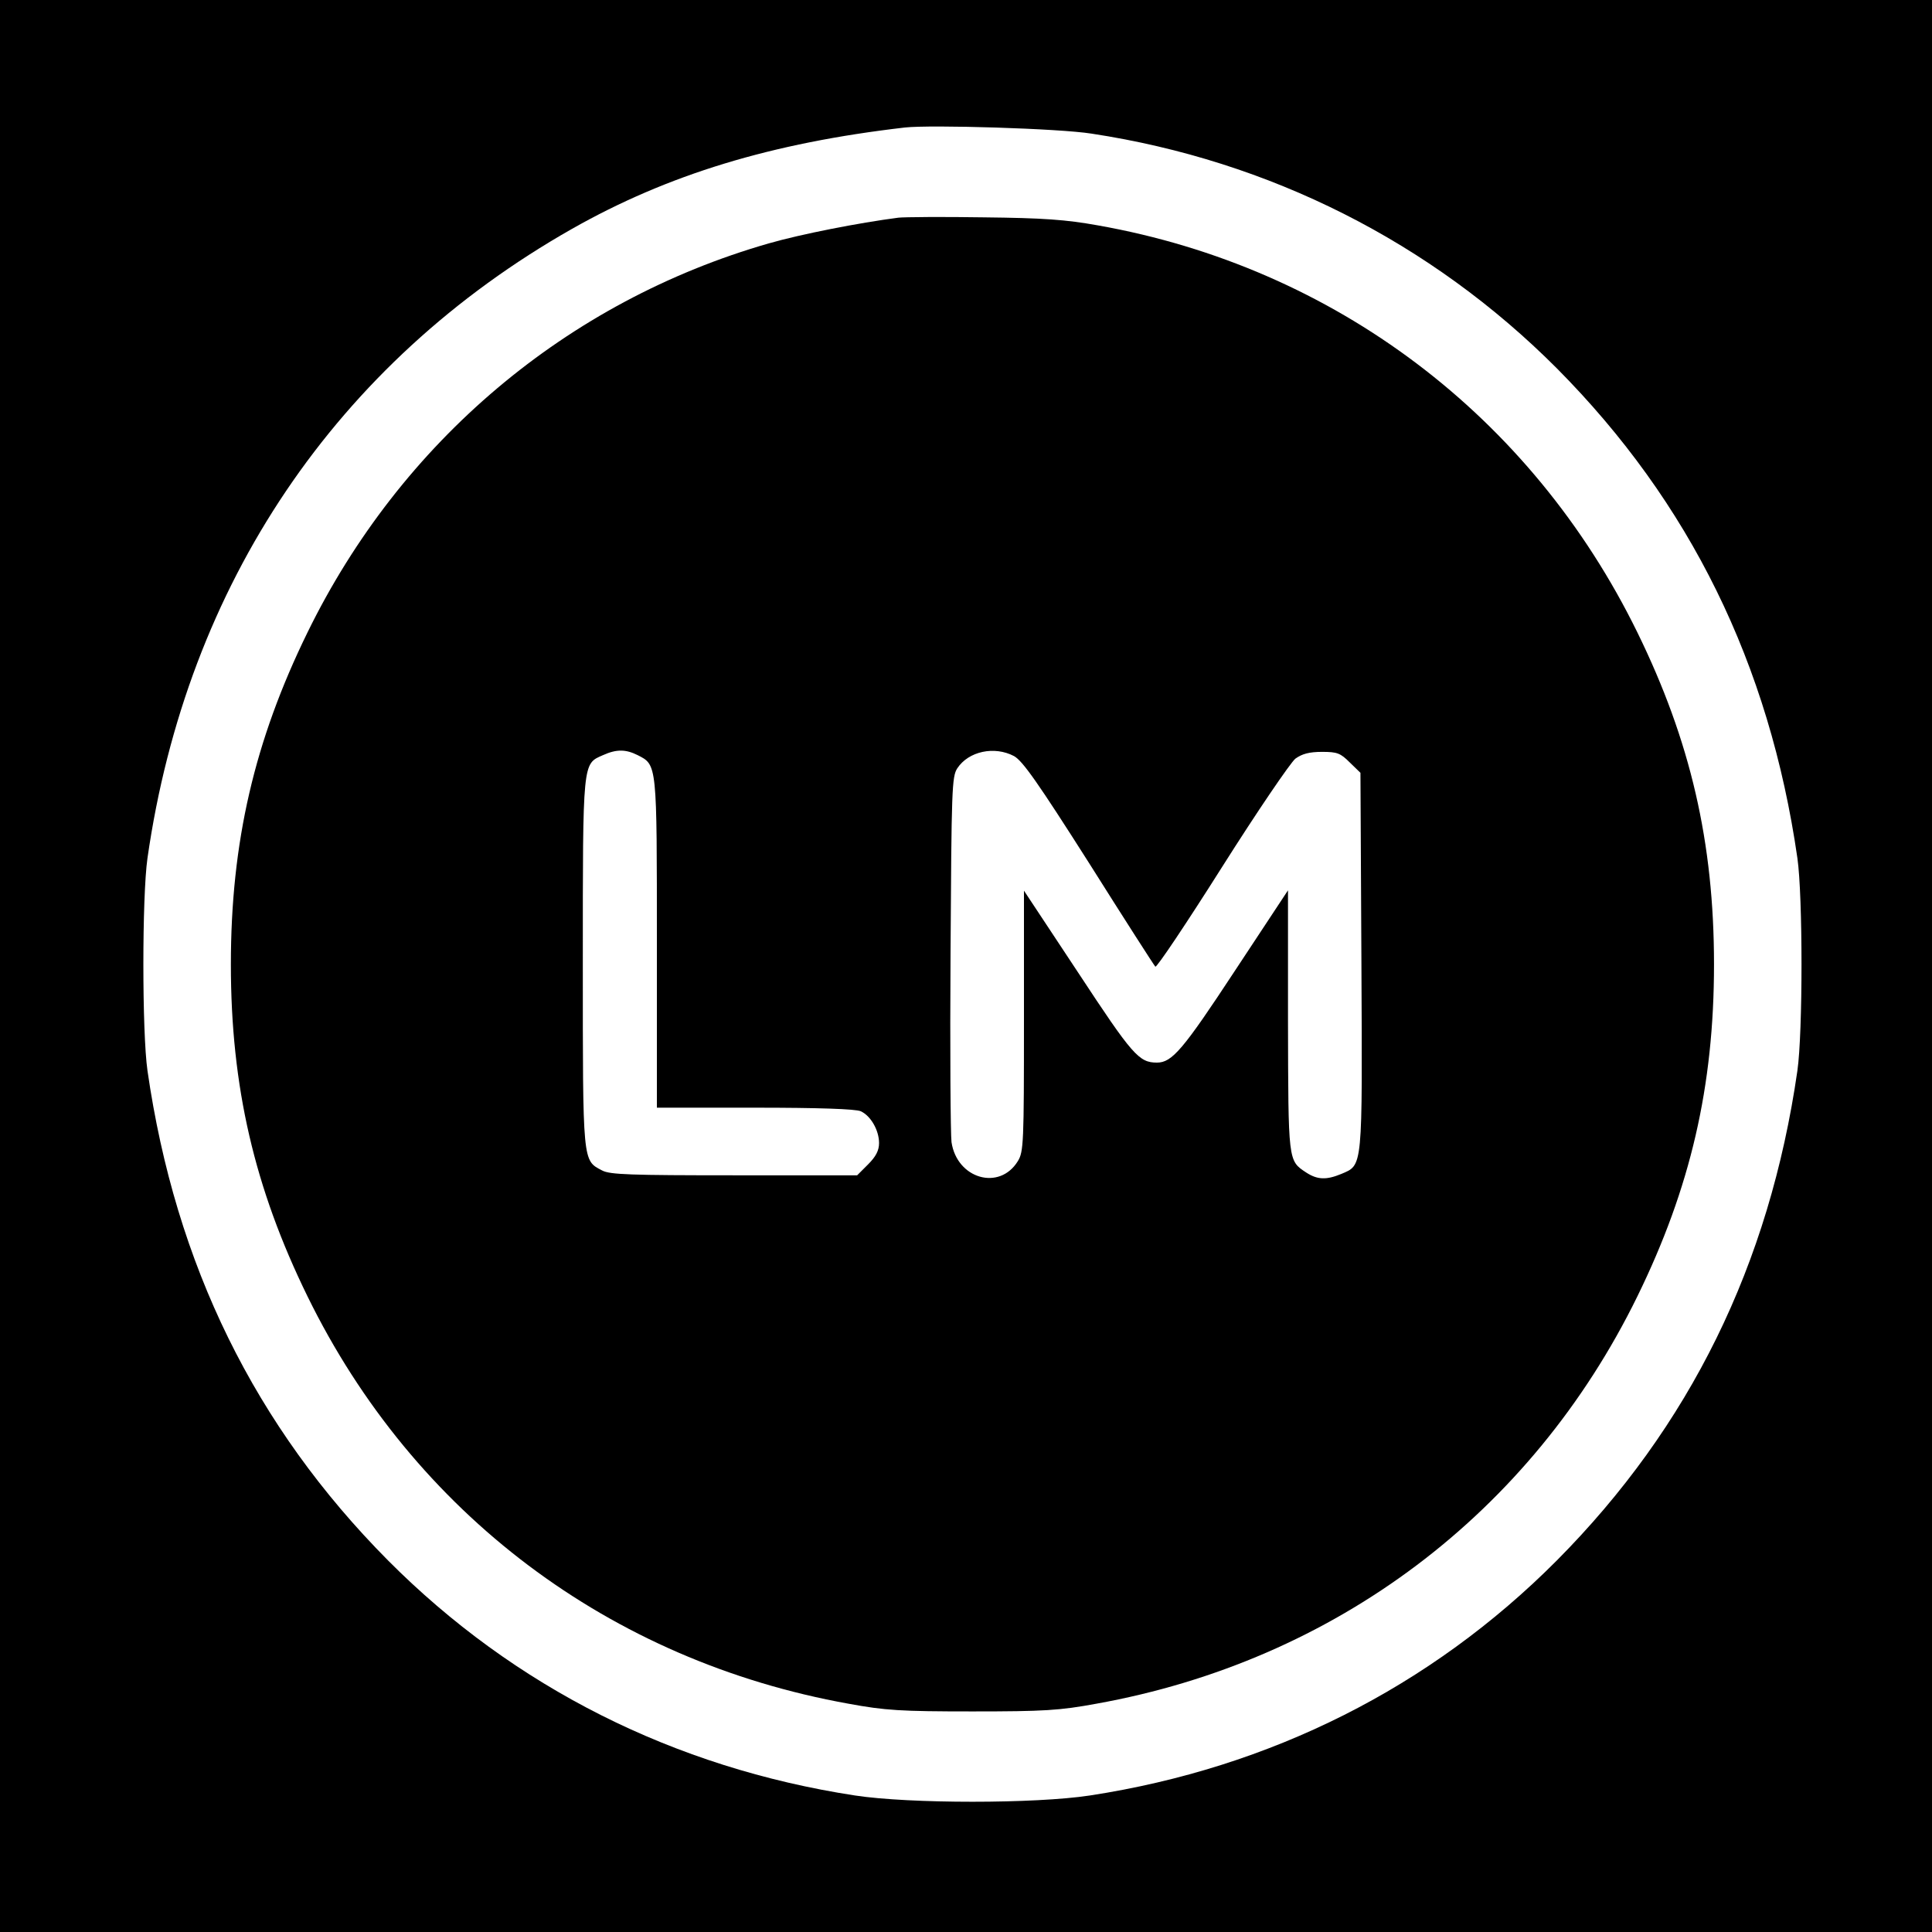 <?xml version="1.0" standalone="no"?>
<!DOCTYPE svg PUBLIC "-//W3C//DTD SVG 20010904//EN"
 "http://www.w3.org/TR/2001/REC-SVG-20010904/DTD/svg10.dtd">
<svg version="1.0" xmlns="http://www.w3.org/2000/svg"
 width="600pt" height="600pt" viewBox="0 0 600 600"
 preserveAspectRatio="xMidYMid meet">
<g transform="translate(0,600) scale(0.1,-0.1)"
fill="#000000" stroke="none">
<path d="M0 3000 l0 -3000 3000 0 3000 0 0 3000 0 3000 -3000 0 -3000 0 0
-3000z m3390 2585 c553 -84 1054 -337 1445 -729 413 -416 660 -918 747 -1521
17 -119 17 -541 0 -660 -87 -603 -334 -1105 -747 -1521 -392 -394 -889 -644
-1450 -730 -170 -26 -560 -26 -730 0 -561 86 -1058 336 -1450 730 -413 416
-660 918 -747 1521 -17 119 -17 541 0 660 122 851 587 1539 1318 1954 298 169
620 267 1034 315 81 9 480 -3 580 -19z"/>
<path d="M2790 5324 c-123 -16 -302 -51 -403 -80 -626 -180 -1142 -615 -1432
-1208 -165 -337 -238 -652 -238 -1031 0 -379 73 -694 238 -1031 330 -674 939
-1132 1680 -1265 114 -21 162 -24 385 -24 223 0 271 3 385 24 741 133 1350
591 1680 1265 165 337 238 652 238 1031 0 379 -73 694 -238 1031 -329 672
-941 1134 -1675 1264 -100 18 -170 23 -355 25 -126 2 -246 1 -265 -1z m-810
-1669 c61 -31 60 -24 60 -585 l0 -510 305 0 c197 0 312 -4 328 -11 31 -14 57
-59 57 -99 0 -23 -10 -42 -34 -66 l-34 -34 -381 0 c-322 0 -387 2 -411 15 -61
32 -60 19 -60 645 0 631 -1 617 63 645 42 19 71 18 107 0z m1169 -3 c27 -15
74 -82 233 -332 109 -173 202 -318 206 -322 4 -4 97 135 207 309 110 174 213
325 228 337 21 15 43 21 83 21 47 0 57 -4 86 -33 l33 -32 3 -585 c3 -651 5
-632 -63 -661 -46 -19 -74 -18 -109 5 -56 37 -55 33 -56 471 l0 405 -165 -250
c-161 -245 -195 -285 -242 -285 -56 0 -76 23 -245 280 l-168 254 0 -404 c0
-379 -1 -407 -19 -436 -57 -93 -189 -55 -206 59 -3 23 -5 287 -3 587 3 509 4
548 21 574 35 53 115 70 176 38z"/>
</g>
</svg>
